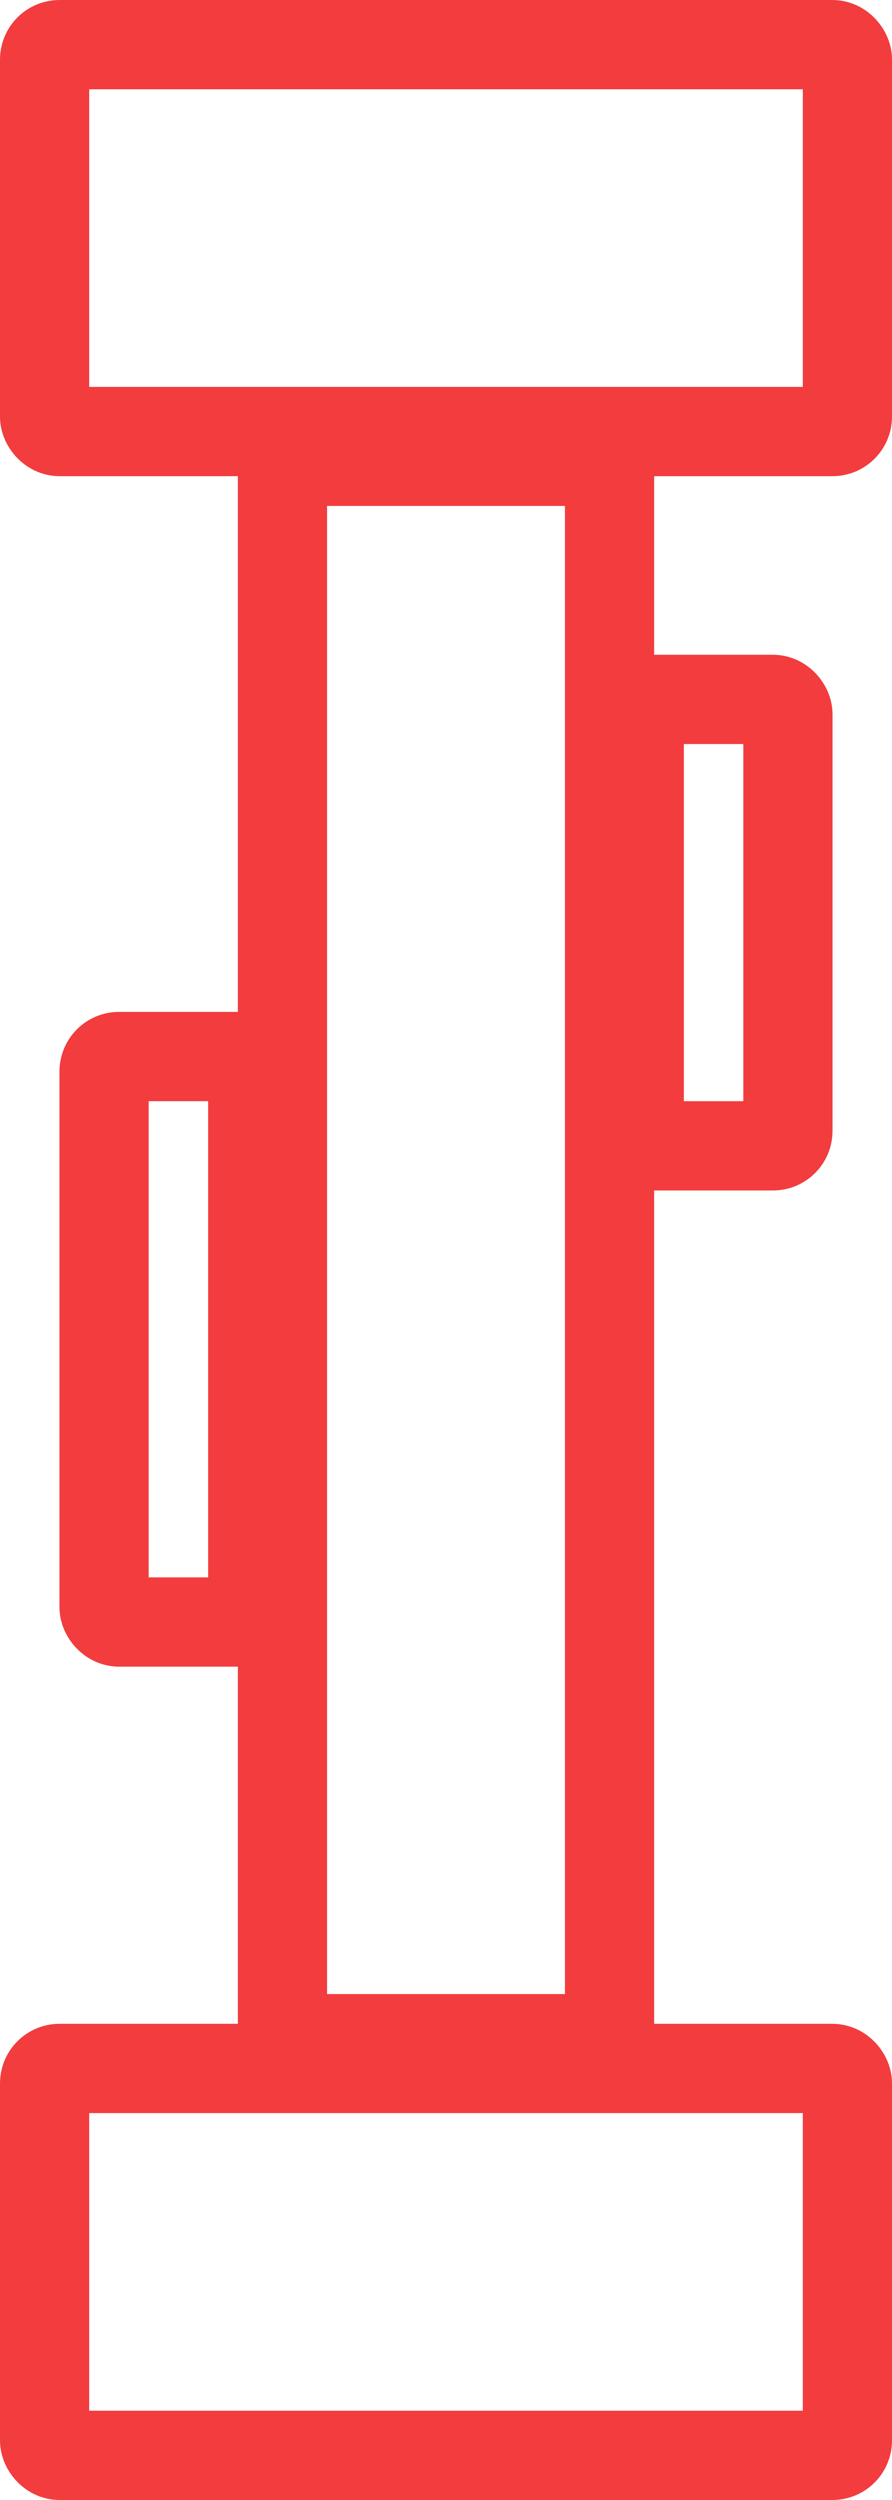 <svg xmlns="http://www.w3.org/2000/svg" width="15" height="42" viewBox="0 0 15 42">
  <g id="Group_3446" data-name="Group 3446" transform="translate(-294 -1312)">
    <g id="Rectangle_1722" data-name="Rectangle 1722" transform="translate(298 1319)" fill="none" stroke="#f23c3e" stroke-width="1.5">
      <rect width="7" height="28" stroke="none"/>
      <rect x="0.75" y="0.75" width="5.5" height="26.5" fill="none"/>
    </g>
    <g id="Rectangle_1726" data-name="Rectangle 1726" transform="translate(294 1346)" fill="none" stroke="#f23c3e" stroke-width="1.5">
      <rect width="15" height="8" rx="1" stroke="none"/>
      <rect x="0.75" y="0.75" width="13.5" height="6.5" rx="0.25" fill="none"/>
    </g>
    <g id="Rectangle_1727" data-name="Rectangle 1727" transform="translate(294 1312)" fill="none" stroke="#f23c3e" stroke-width="1.5">
      <rect width="15" height="8" rx="1" stroke="none"/>
      <rect x="0.75" y="0.75" width="13.5" height="6.5" rx="0.25" fill="none"/>
    </g>
    <g id="Rectangle_1724" data-name="Rectangle 1724" transform="translate(304 1323)" fill="none" stroke="#f23c3e" stroke-width="1.5">
      <rect width="4" height="9" rx="1" stroke="none"/>
      <rect x="0.75" y="0.75" width="2.5" height="7.5" rx="0.25" fill="none"/>
    </g>
    <g id="Rectangle_1725" data-name="Rectangle 1725" transform="translate(295 1329)" fill="none" stroke="#f23c3e" stroke-width="1.5">
      <rect width="4" height="11" rx="1" stroke="none"/>
      <rect x="0.75" y="0.75" width="2.5" height="9.5" rx="0.25" fill="none"/>
    </g>
  </g>
</svg>
